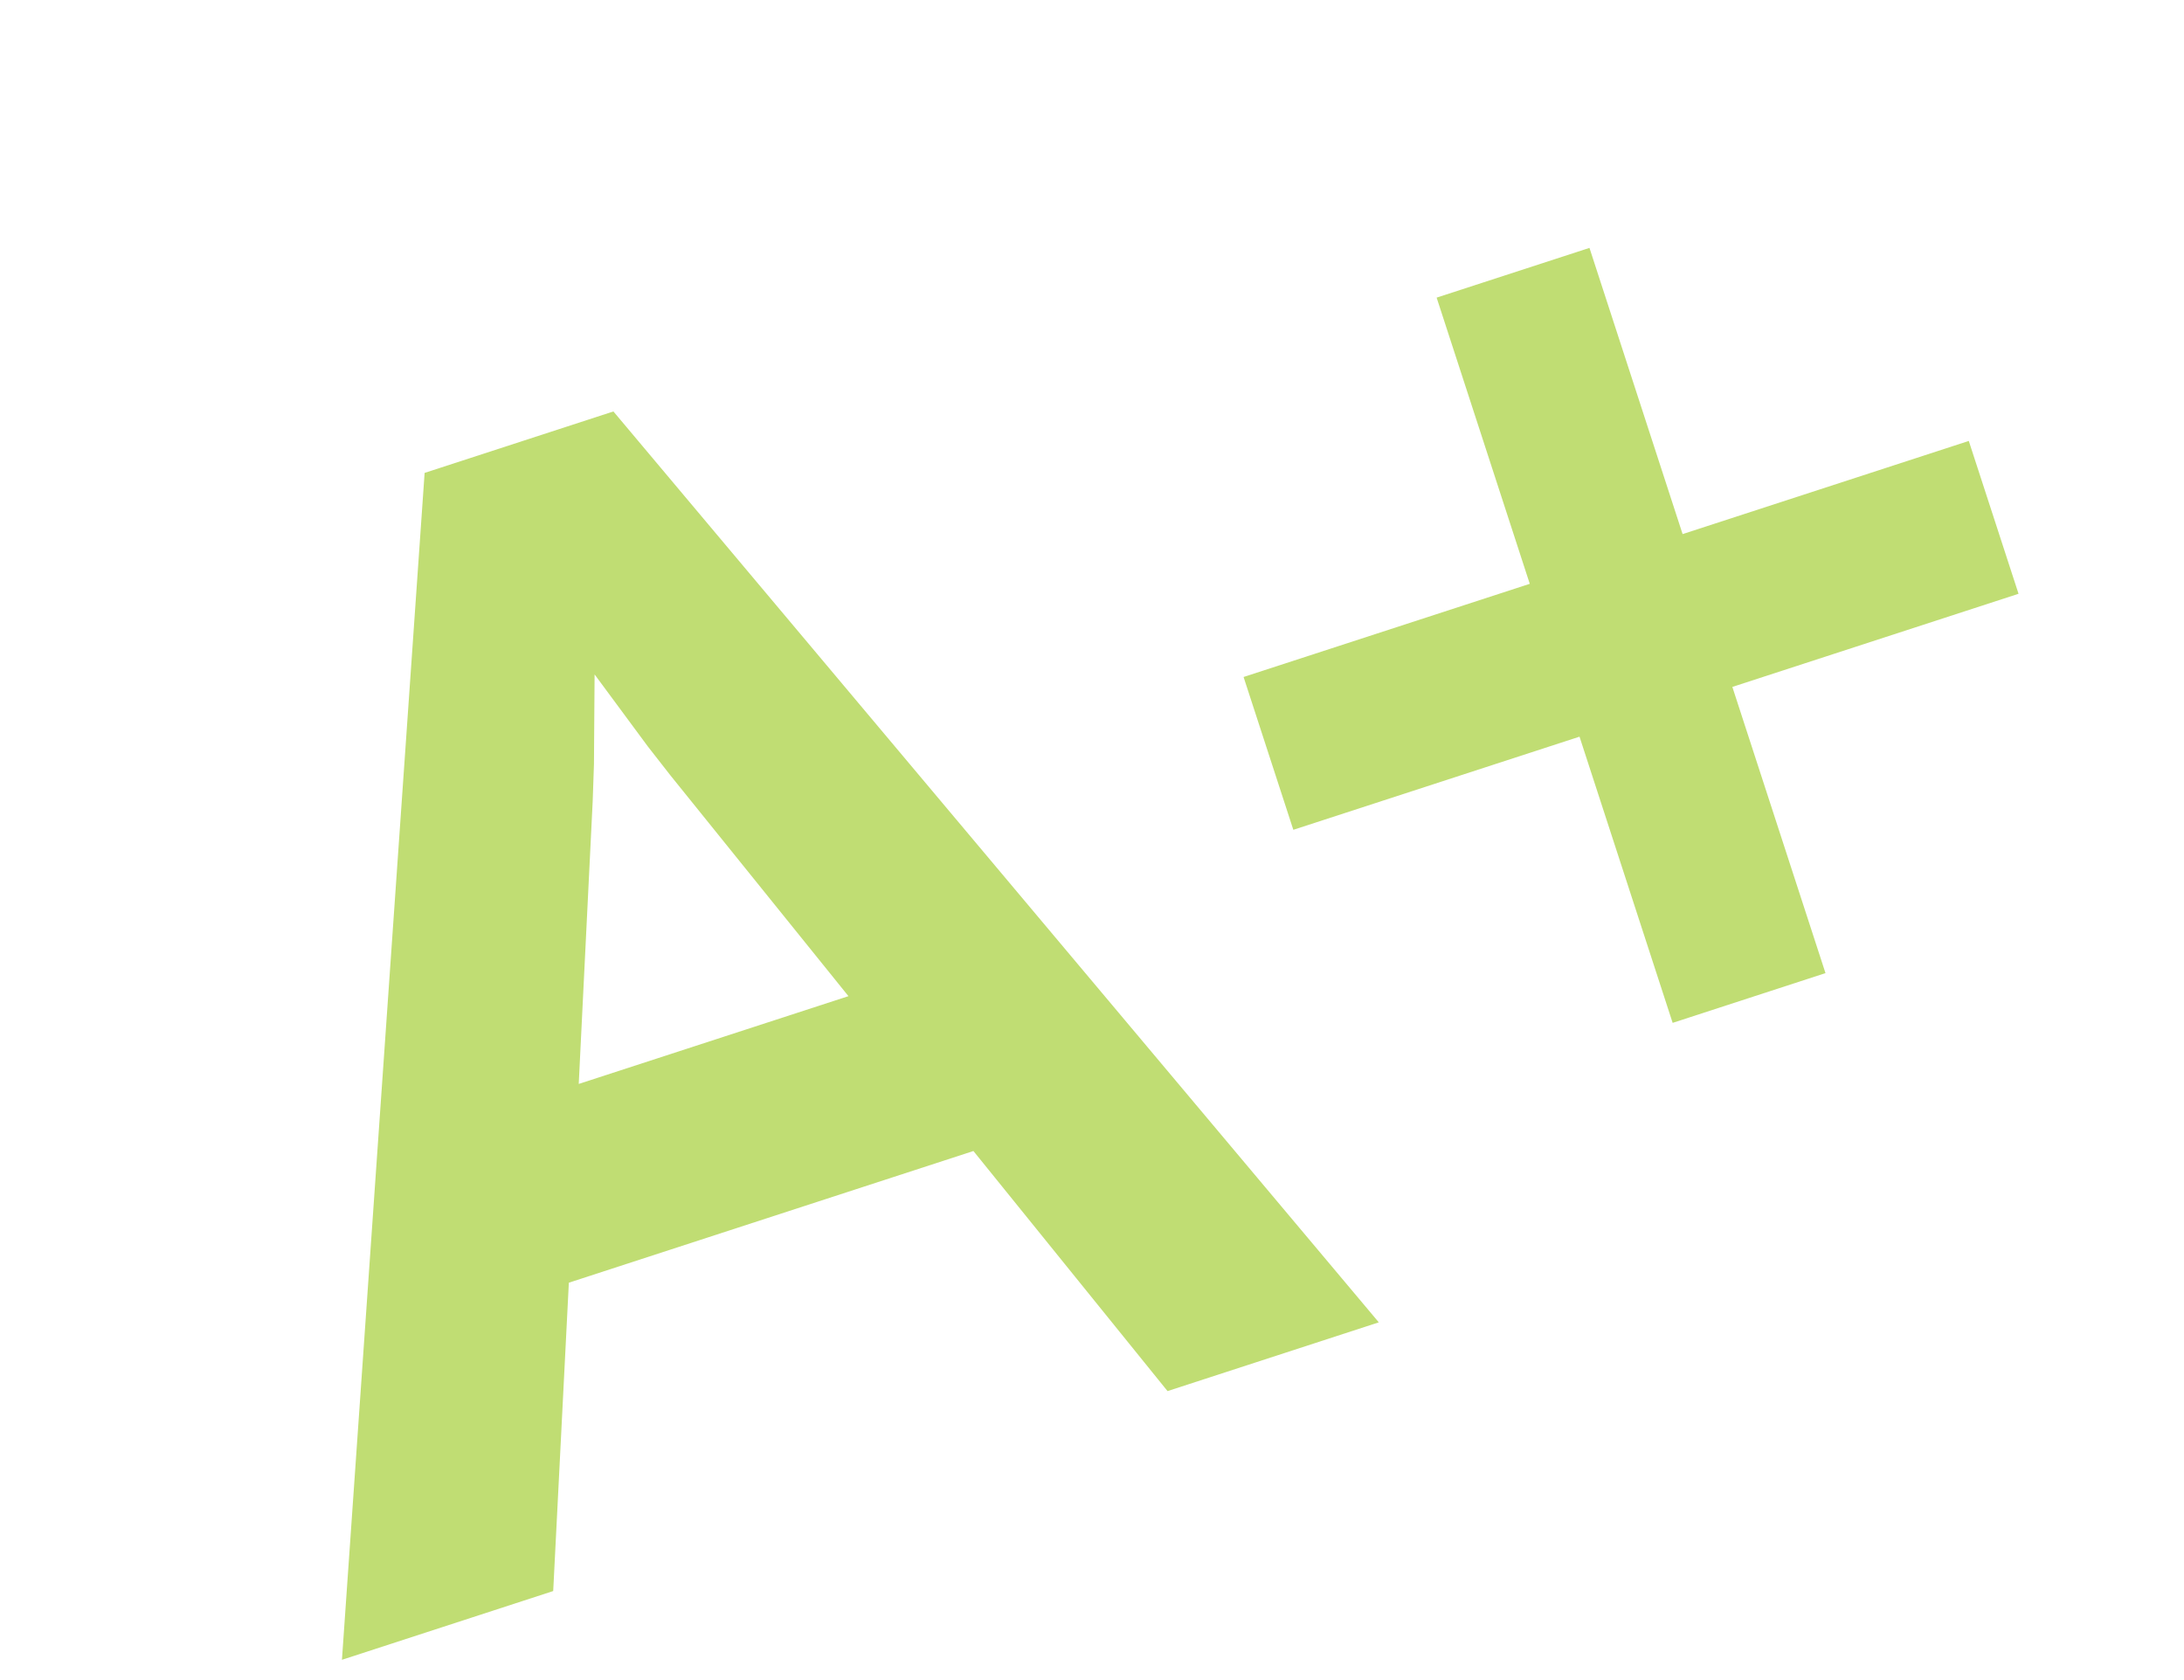 <?xml version="1.0" encoding="UTF-8"?> <svg xmlns="http://www.w3.org/2000/svg" width="104" height="80" viewBox="0 0 104 80" fill="none"><path d="M16.283 79.035L20.22 22.518L29.21 19.592L65.657 62.966L55.597 66.24L46.353 54.808L27.088 61.078L26.343 75.761L16.283 79.035ZM28.224 38.141L27.559 51.614L40.402 47.434L31.934 36.933L30.853 35.549L28.314 32.114L28.284 36.385L28.224 38.141ZM61.587 39.513L59.218 32.236L72.846 27.8L68.411 14.172L75.689 11.804L80.124 25.432L93.752 20.996L96.121 28.274L82.493 32.709L86.928 46.337L79.65 48.706L75.215 35.078L61.587 39.513Z" fill="#C0DD73"></path></svg> 